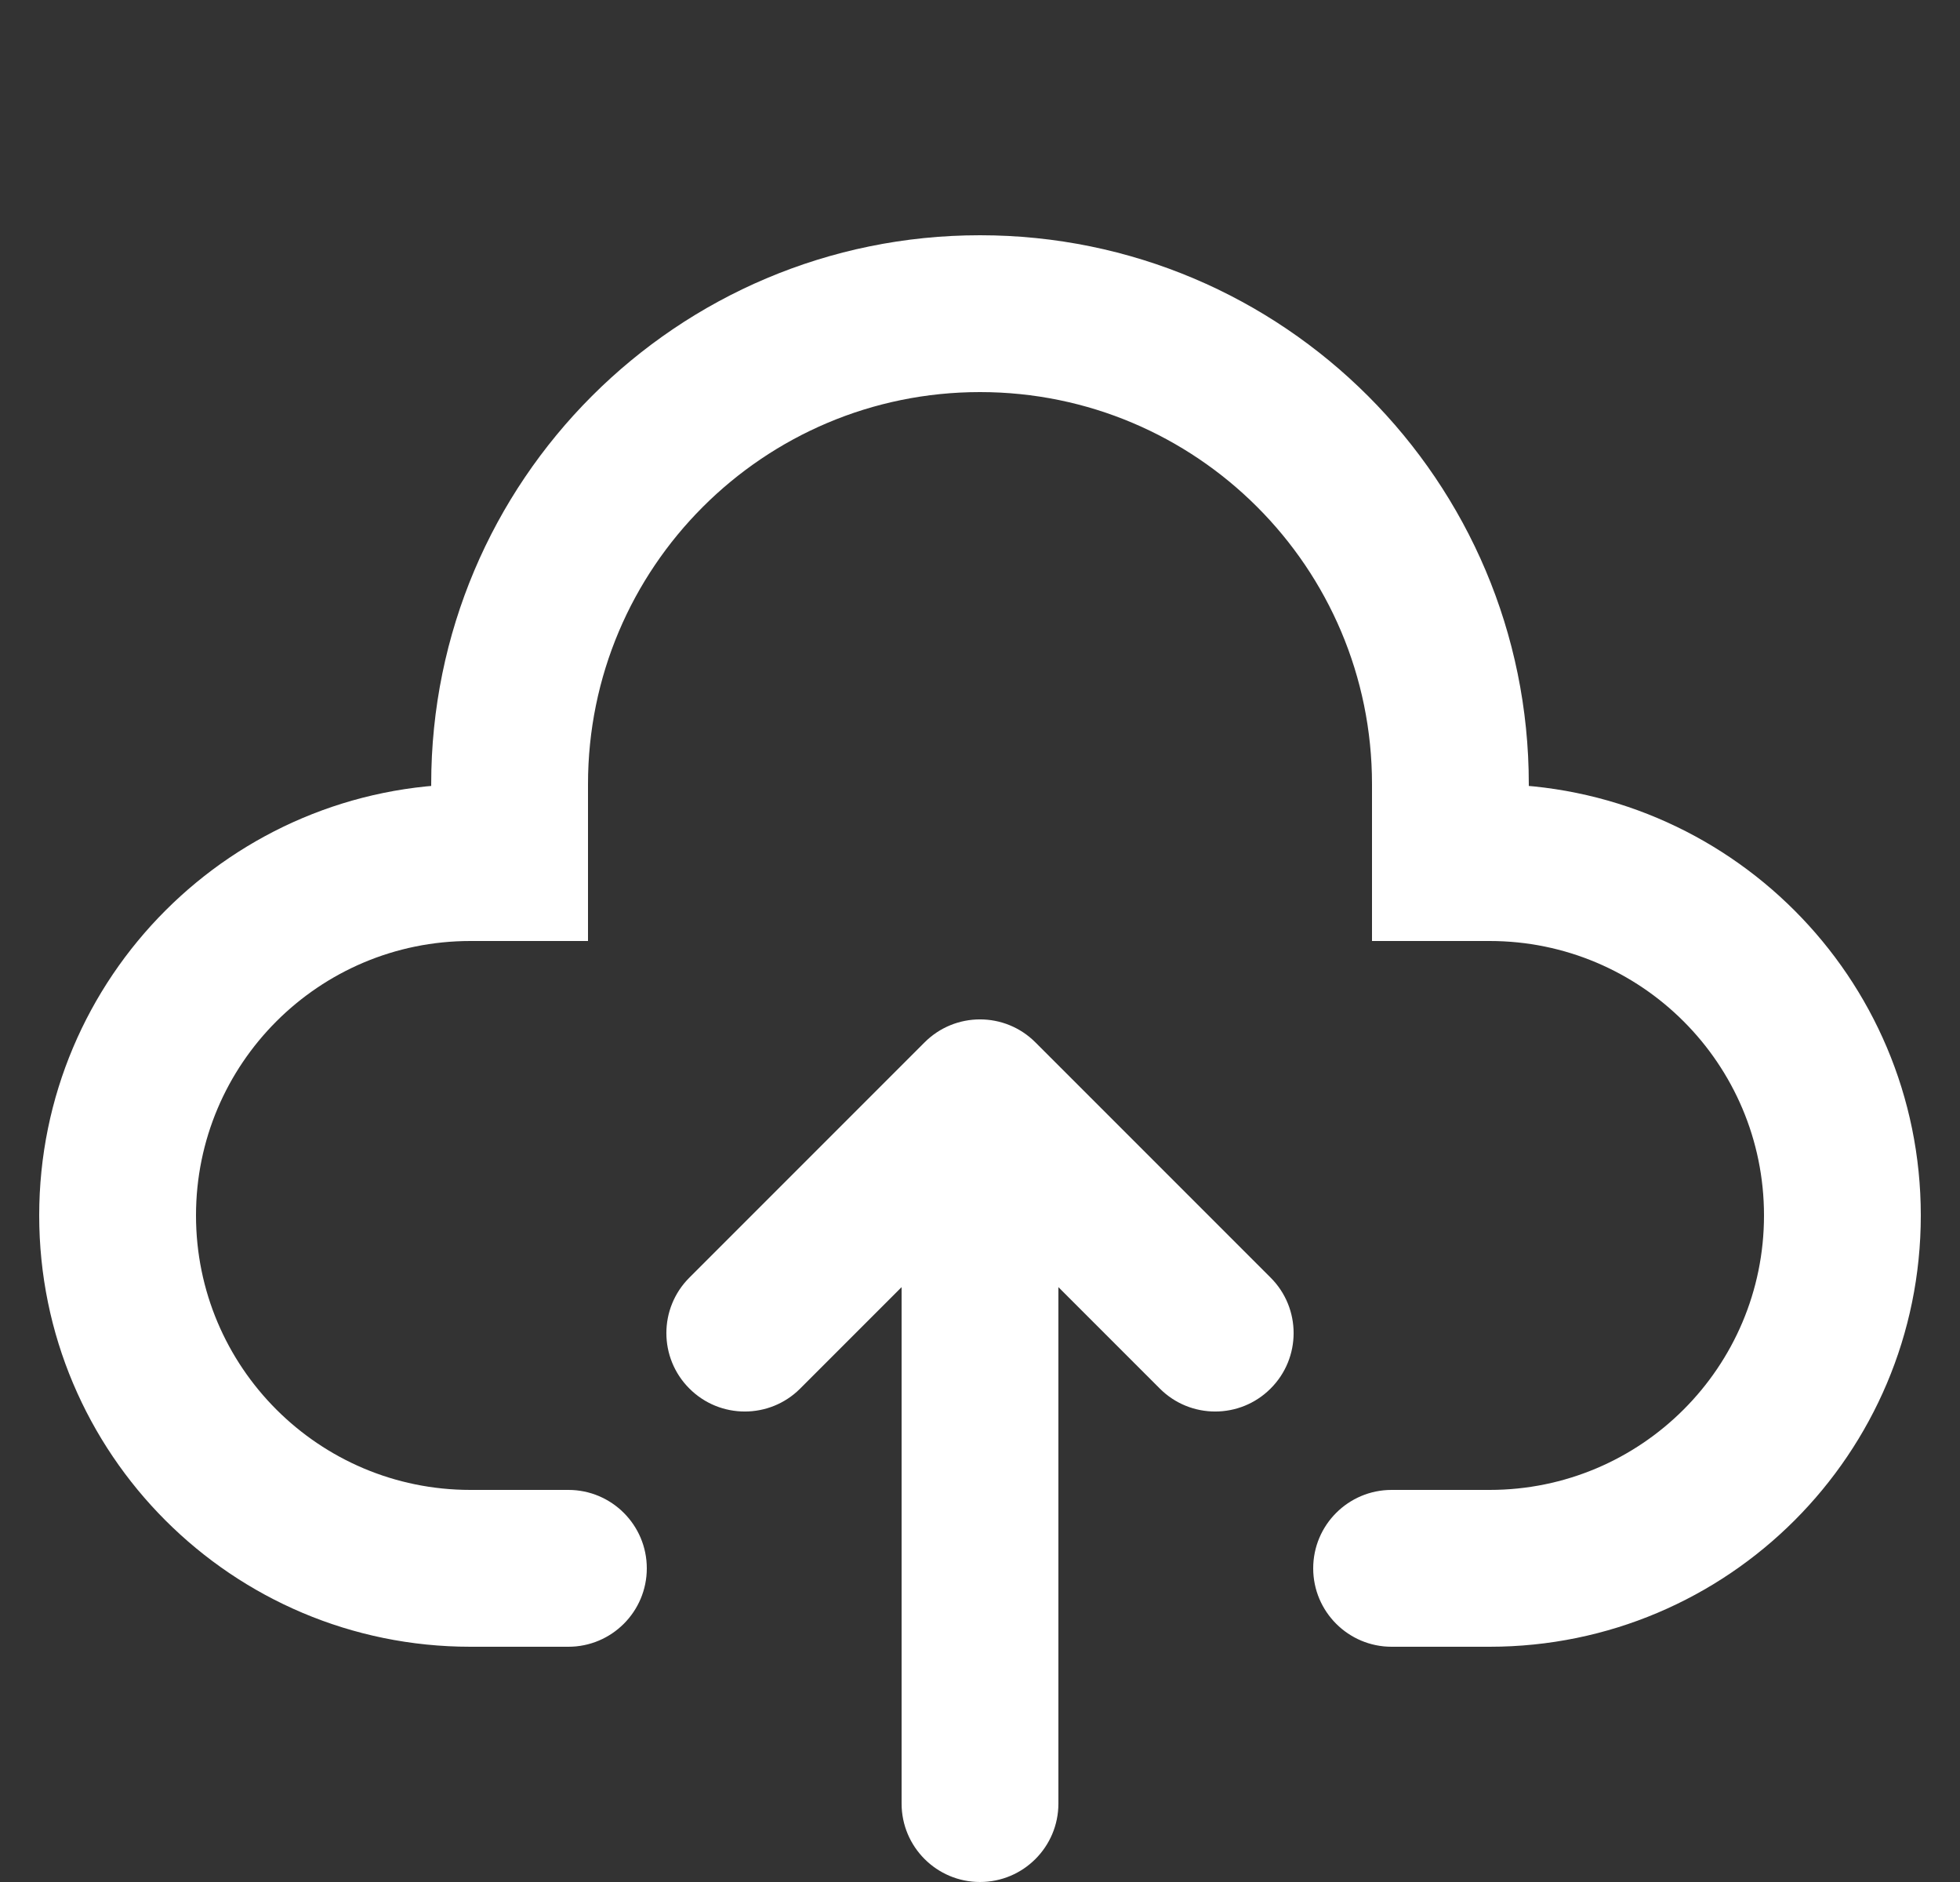 <svg width="25" height="24" viewBox="0 0 25 24" fill="none" xmlns="http://www.w3.org/2000/svg">
<rect x="0" y="0" width="25" height="24" fill="#333333" stroke="none"/>
<g clip-path="url(#clip0_705_618)">
<path d="M6.5 11V12H7.5V11H6.5ZM18.5 11H17.5V12H18.5V11ZM7.25 21C7.802 21 8.25 20.552 8.25 20C8.25 19.448 7.802 19 7.25 19V21ZM17.75 19C17.198 19 16.75 19.448 16.75 20C16.75 20.552 17.198 21 17.75 21V19ZM11.5 23C11.5 23.552 11.948 24 12.5 24C13.052 24 13.5 23.552 13.5 23H11.5ZM12.5 14L13.207 13.293C12.817 12.902 12.183 12.902 11.793 13.293L12.5 14ZM8.793 16.293C8.402 16.683 8.402 17.317 8.793 17.707C9.183 18.098 9.817 18.098 10.207 17.707L8.793 16.293ZM14.793 17.707C15.183 18.098 15.817 18.098 16.207 17.707C16.598 17.317 16.598 16.683 16.207 16.293L14.793 17.707ZM6 19C4.067 19 2.5 17.433 2.5 15.5H0.5C0.5 18.538 2.962 21 6 21V19ZM22.5 15.5C22.5 17.433 20.933 19 19 19V21C22.038 21 24.5 18.538 24.5 15.5H22.5ZM19 12C20.933 12 22.5 13.567 22.5 15.5H24.5C24.5 12.462 22.038 10 19 10V12ZM6 10C2.962 10 0.5 12.462 0.5 15.5H2.5C2.5 13.567 4.067 12 6 12V10ZM12.5 5C15.261 5 17.5 7.239 17.5 10H19.5C19.5 6.134 16.366 3 12.5 3V5ZM12.5 3C8.634 3 5.5 6.134 5.5 10H7.5C7.5 7.239 9.739 5 12.5 5V3ZM7.5 11V10H5.5V11H7.5ZM6 12H6.5V10H6V12ZM18.5 12H19V10H18.5V12ZM17.5 10V11H19.5V10H17.5ZM7.25 19H6V21H7.25V19ZM19 19H17.75V21H19V19ZM13.5 23V14H11.5V23H13.5ZM11.793 13.293L8.793 16.293L10.207 17.707L13.207 14.707L11.793 13.293ZM11.793 14.707L14.793 17.707L16.207 16.293L13.207 13.293L11.793 14.707Z" fill="white"/>
</g>
<defs>
<clipPath id="clip0_705_618">
<rect width="24" height="24" fill="white" transform="translate(0.5)"/>
</clipPath>
</defs>
</svg>
